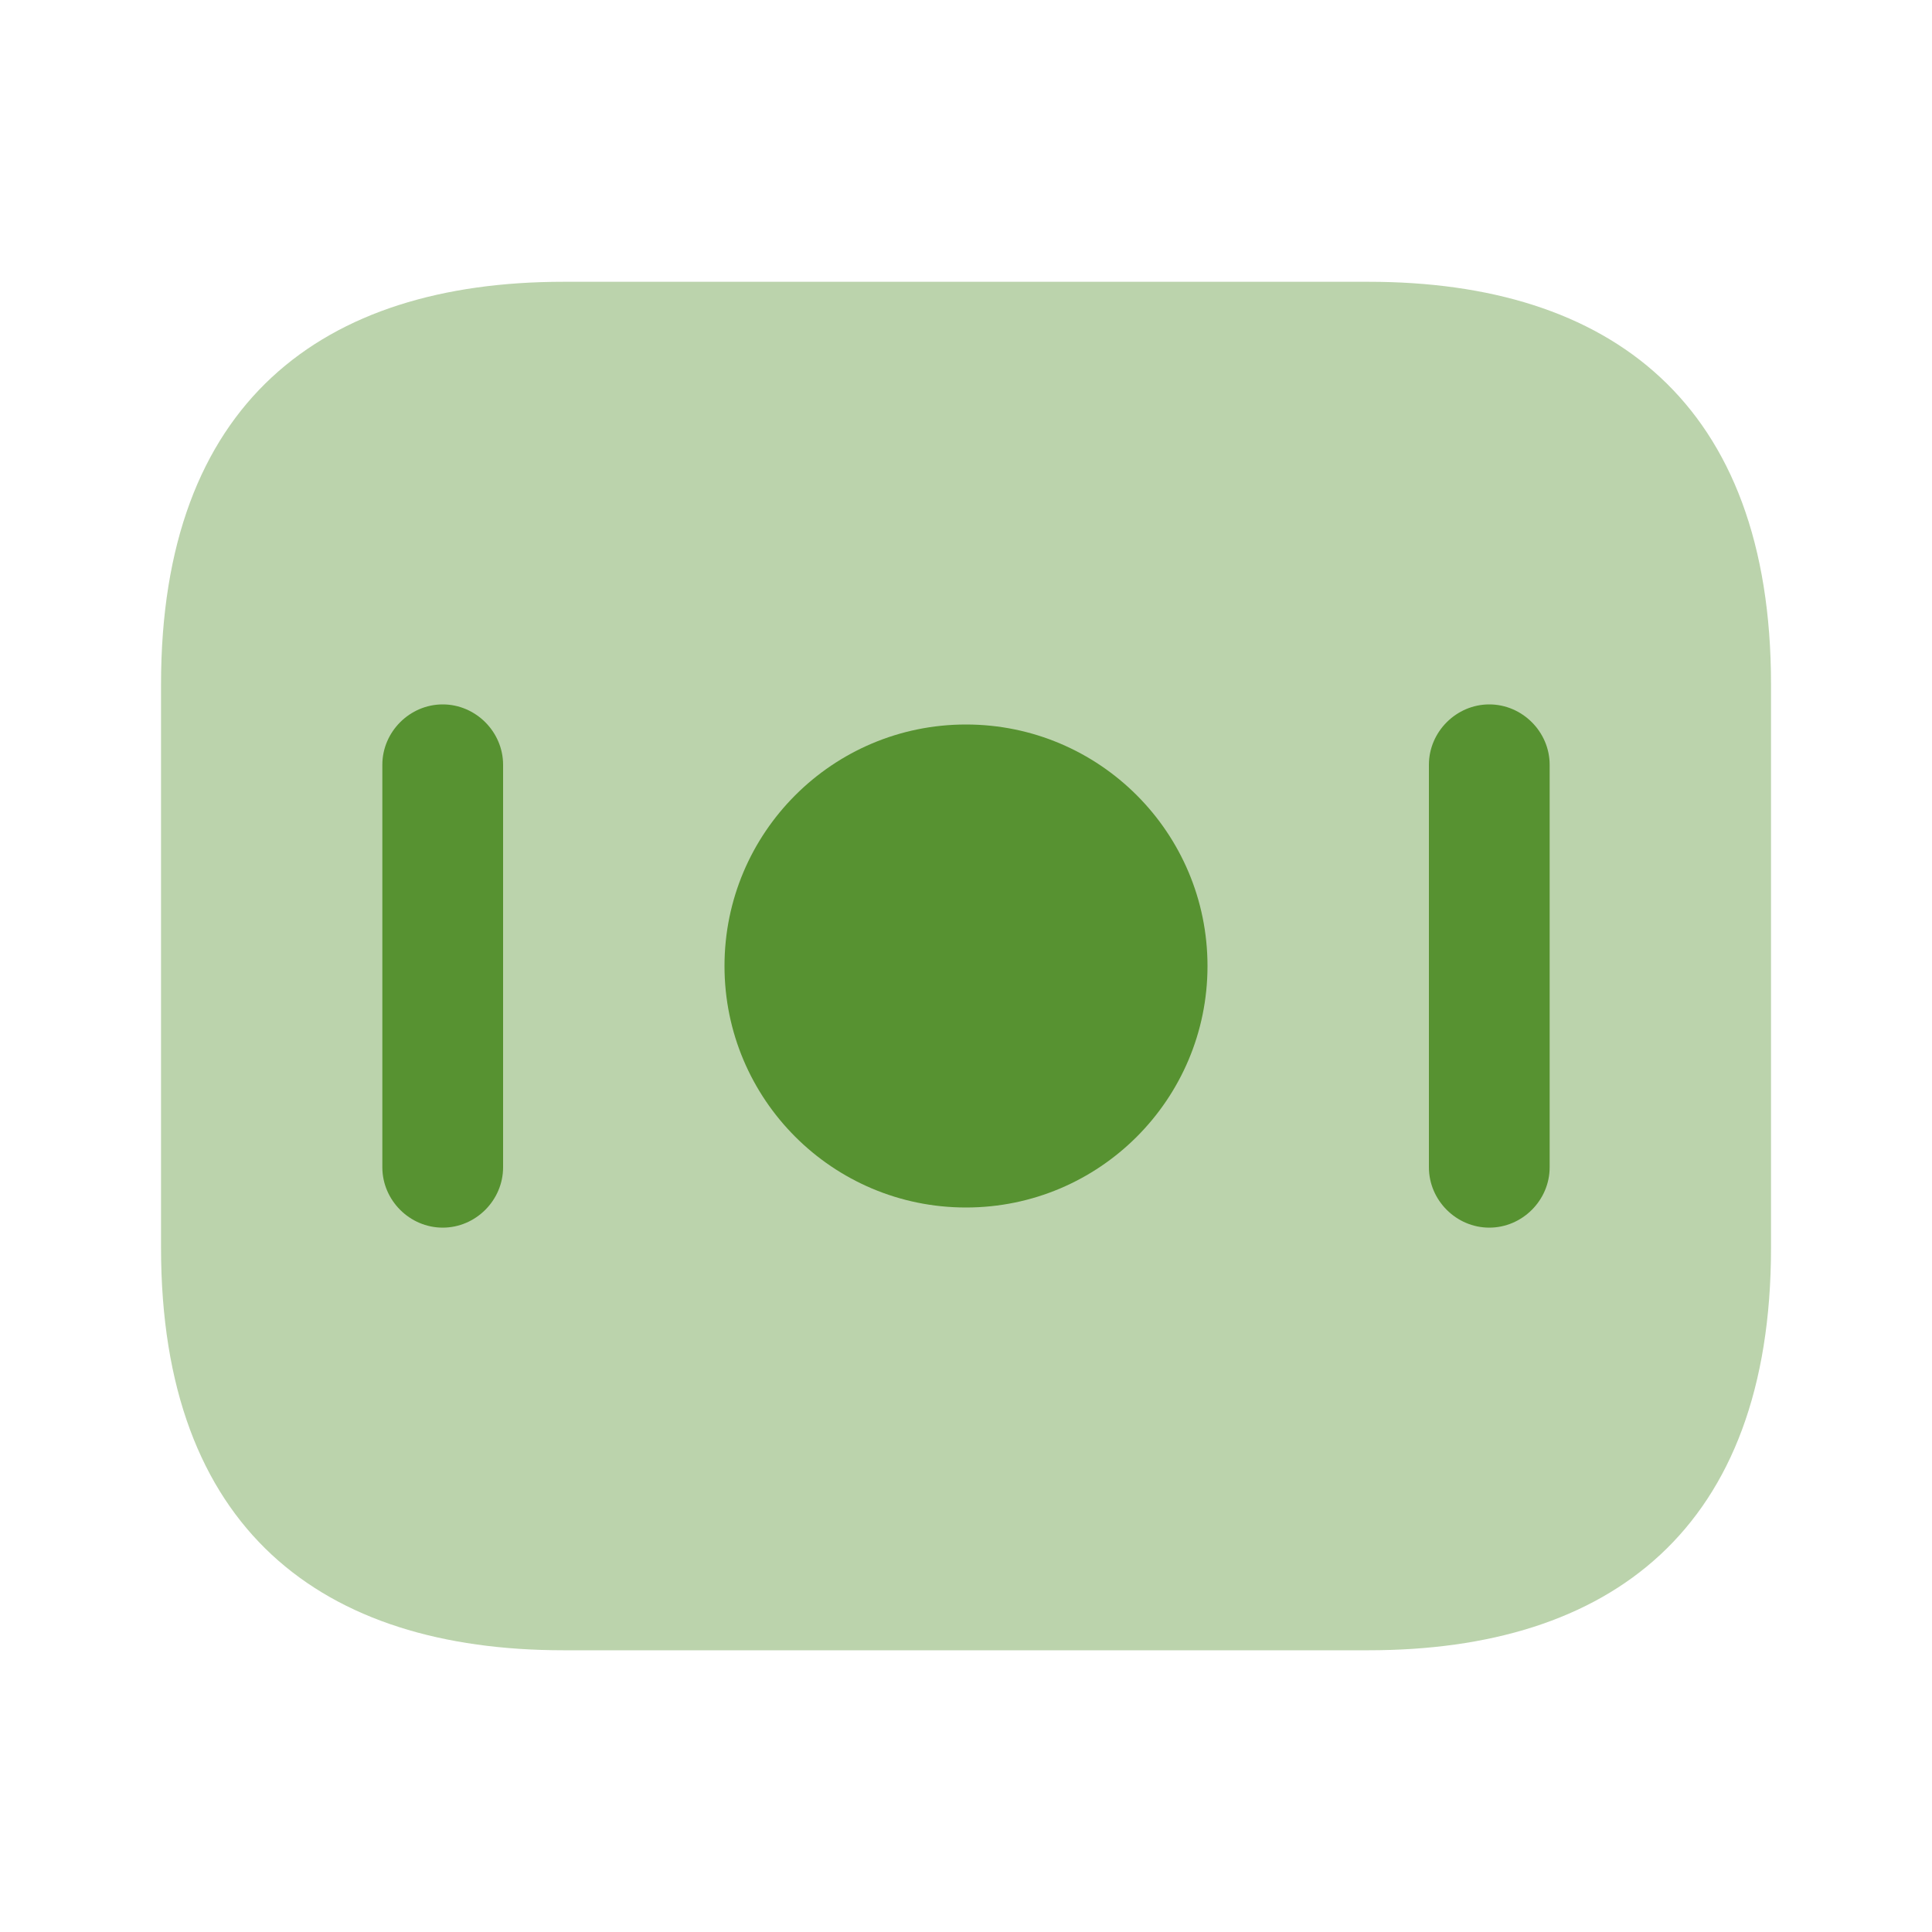 <?xml version="1.0" encoding="UTF-8"?>
<svg xmlns="http://www.w3.org/2000/svg" width="40" height="40" viewBox="0 0 40 40" fill="none">
  <path opacity="0.4" d="M28.334 34.167H11.667C6.667 34.167 3.334 31.667 3.334 25.834V14.167C3.334 8.334 6.667 5.834 11.667 5.834H28.334C33.334 5.834 36.667 8.334 36.667 14.167V25.834C36.667 31.667 33.334 34.167 28.334 34.167Z" fill="#579231"></path>
  <path d="M20 25C22.761 25 25 22.761 25 20C25 17.239 22.761 15 20 15C17.239 15 15 17.239 15 20C15 22.761 17.239 25 20 25Z" fill="#579231"></path>
  <path d="M9.166 25.417C8.483 25.417 7.916 24.851 7.916 24.167V15.834C7.916 15.151 8.483 14.584 9.166 14.584C9.849 14.584 10.416 15.151 10.416 15.834V24.167C10.416 24.851 9.849 25.417 9.166 25.417Z" fill="#579231"></path>
  <path d="M30.834 25.417C30.151 25.417 29.584 24.851 29.584 24.167V15.834C29.584 15.151 30.151 14.584 30.834 14.584C31.517 14.584 32.084 15.151 32.084 15.834V24.167C32.084 24.851 31.517 25.417 30.834 25.417Z" fill="#579231"></path>
</svg>
